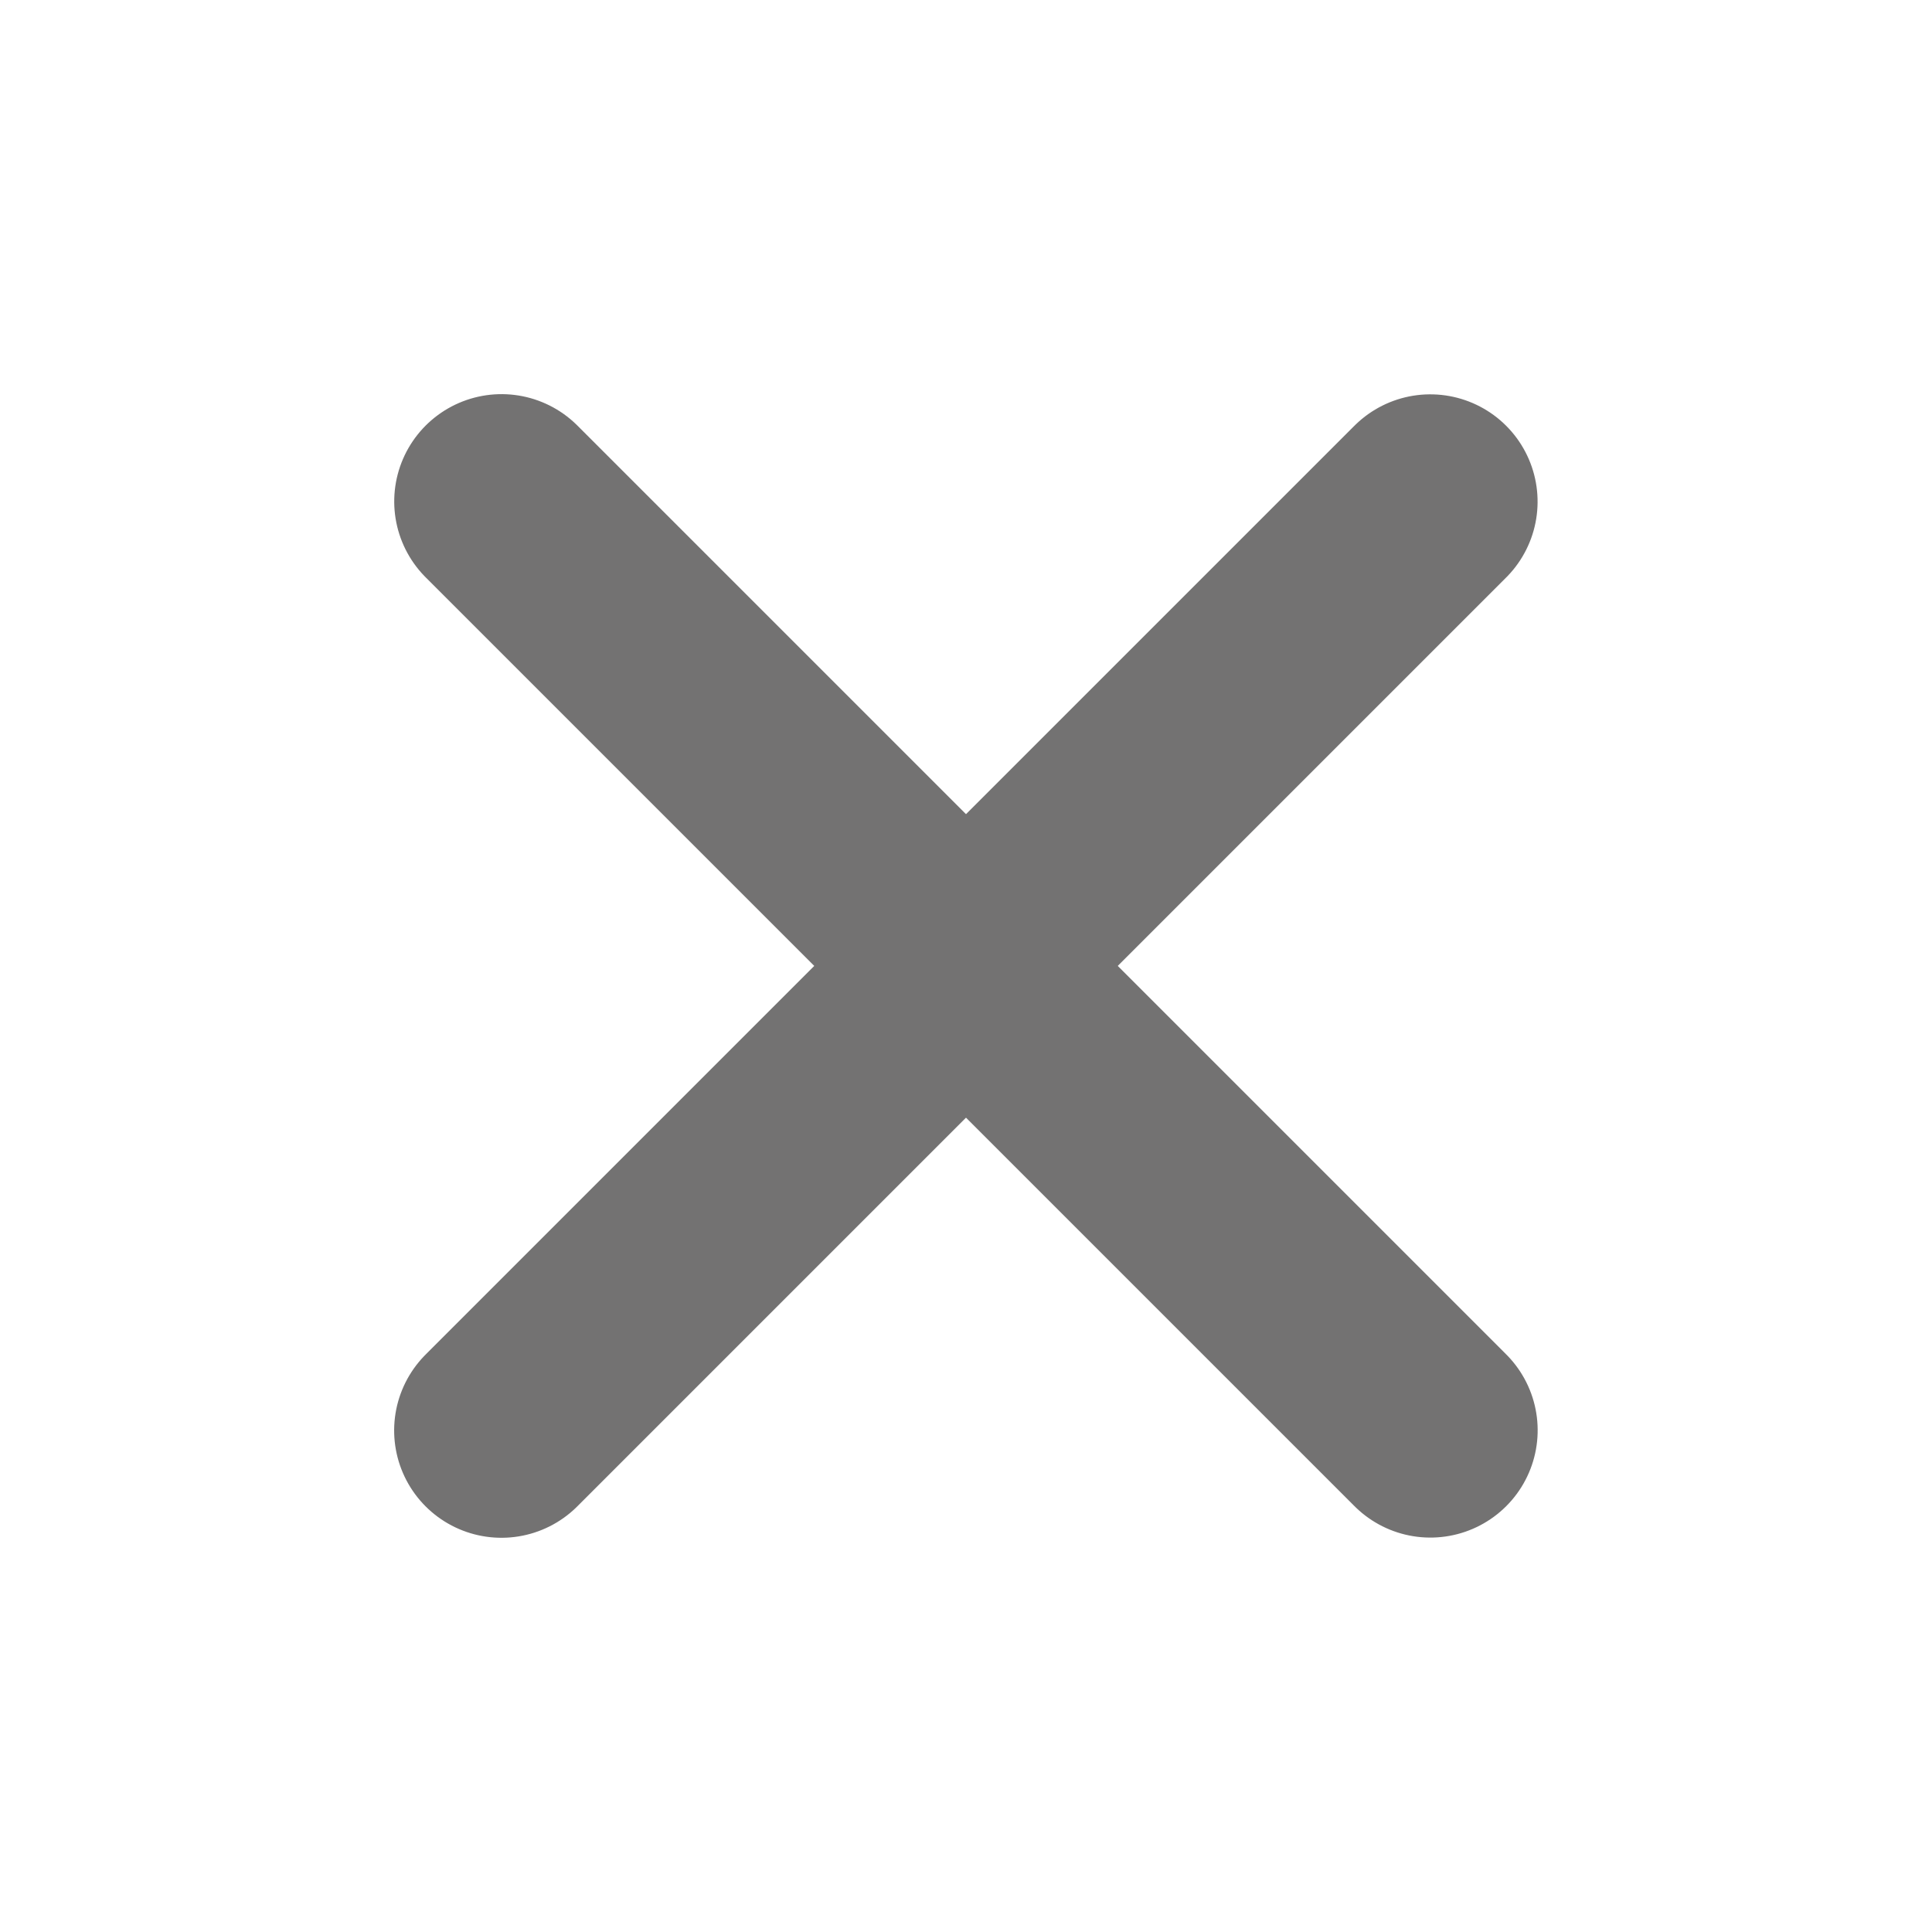 <?xml version="1.0" encoding="UTF-8" standalone="no"?>
<!DOCTYPE svg PUBLIC "-//W3C//DTD SVG 1.1//EN" "http://www.w3.org/Graphics/SVG/1.1/DTD/svg11.dtd">
<svg width="100%" height="100%" viewBox="0 0 100 100" version="1.1" xmlns="http://www.w3.org/2000/svg" xmlns:xlink="http://www.w3.org/1999/xlink" xml:space="preserve" xmlns:serif="http://www.serif.com/" style="fill-rule:evenodd;clip-rule:evenodd;stroke-linecap:round;stroke-linejoin:round;stroke-miterlimit:1.5;">
    <g transform="matrix(0.707,0.707,-0.707,0.707,28.08,5.452)">
        <path d="M13,16L81,16" style="fill:none;stroke:rgb(115,114,114);stroke-width:11.11px;"/>
    </g>
    <g transform="matrix(0.707,-0.707,0.707,0.707,5.452,71.92)">
        <path d="M13,16L81,16" style="fill:none;stroke:rgb(115,114,114);stroke-width:11.11px;"/>
    </g>
</svg>
